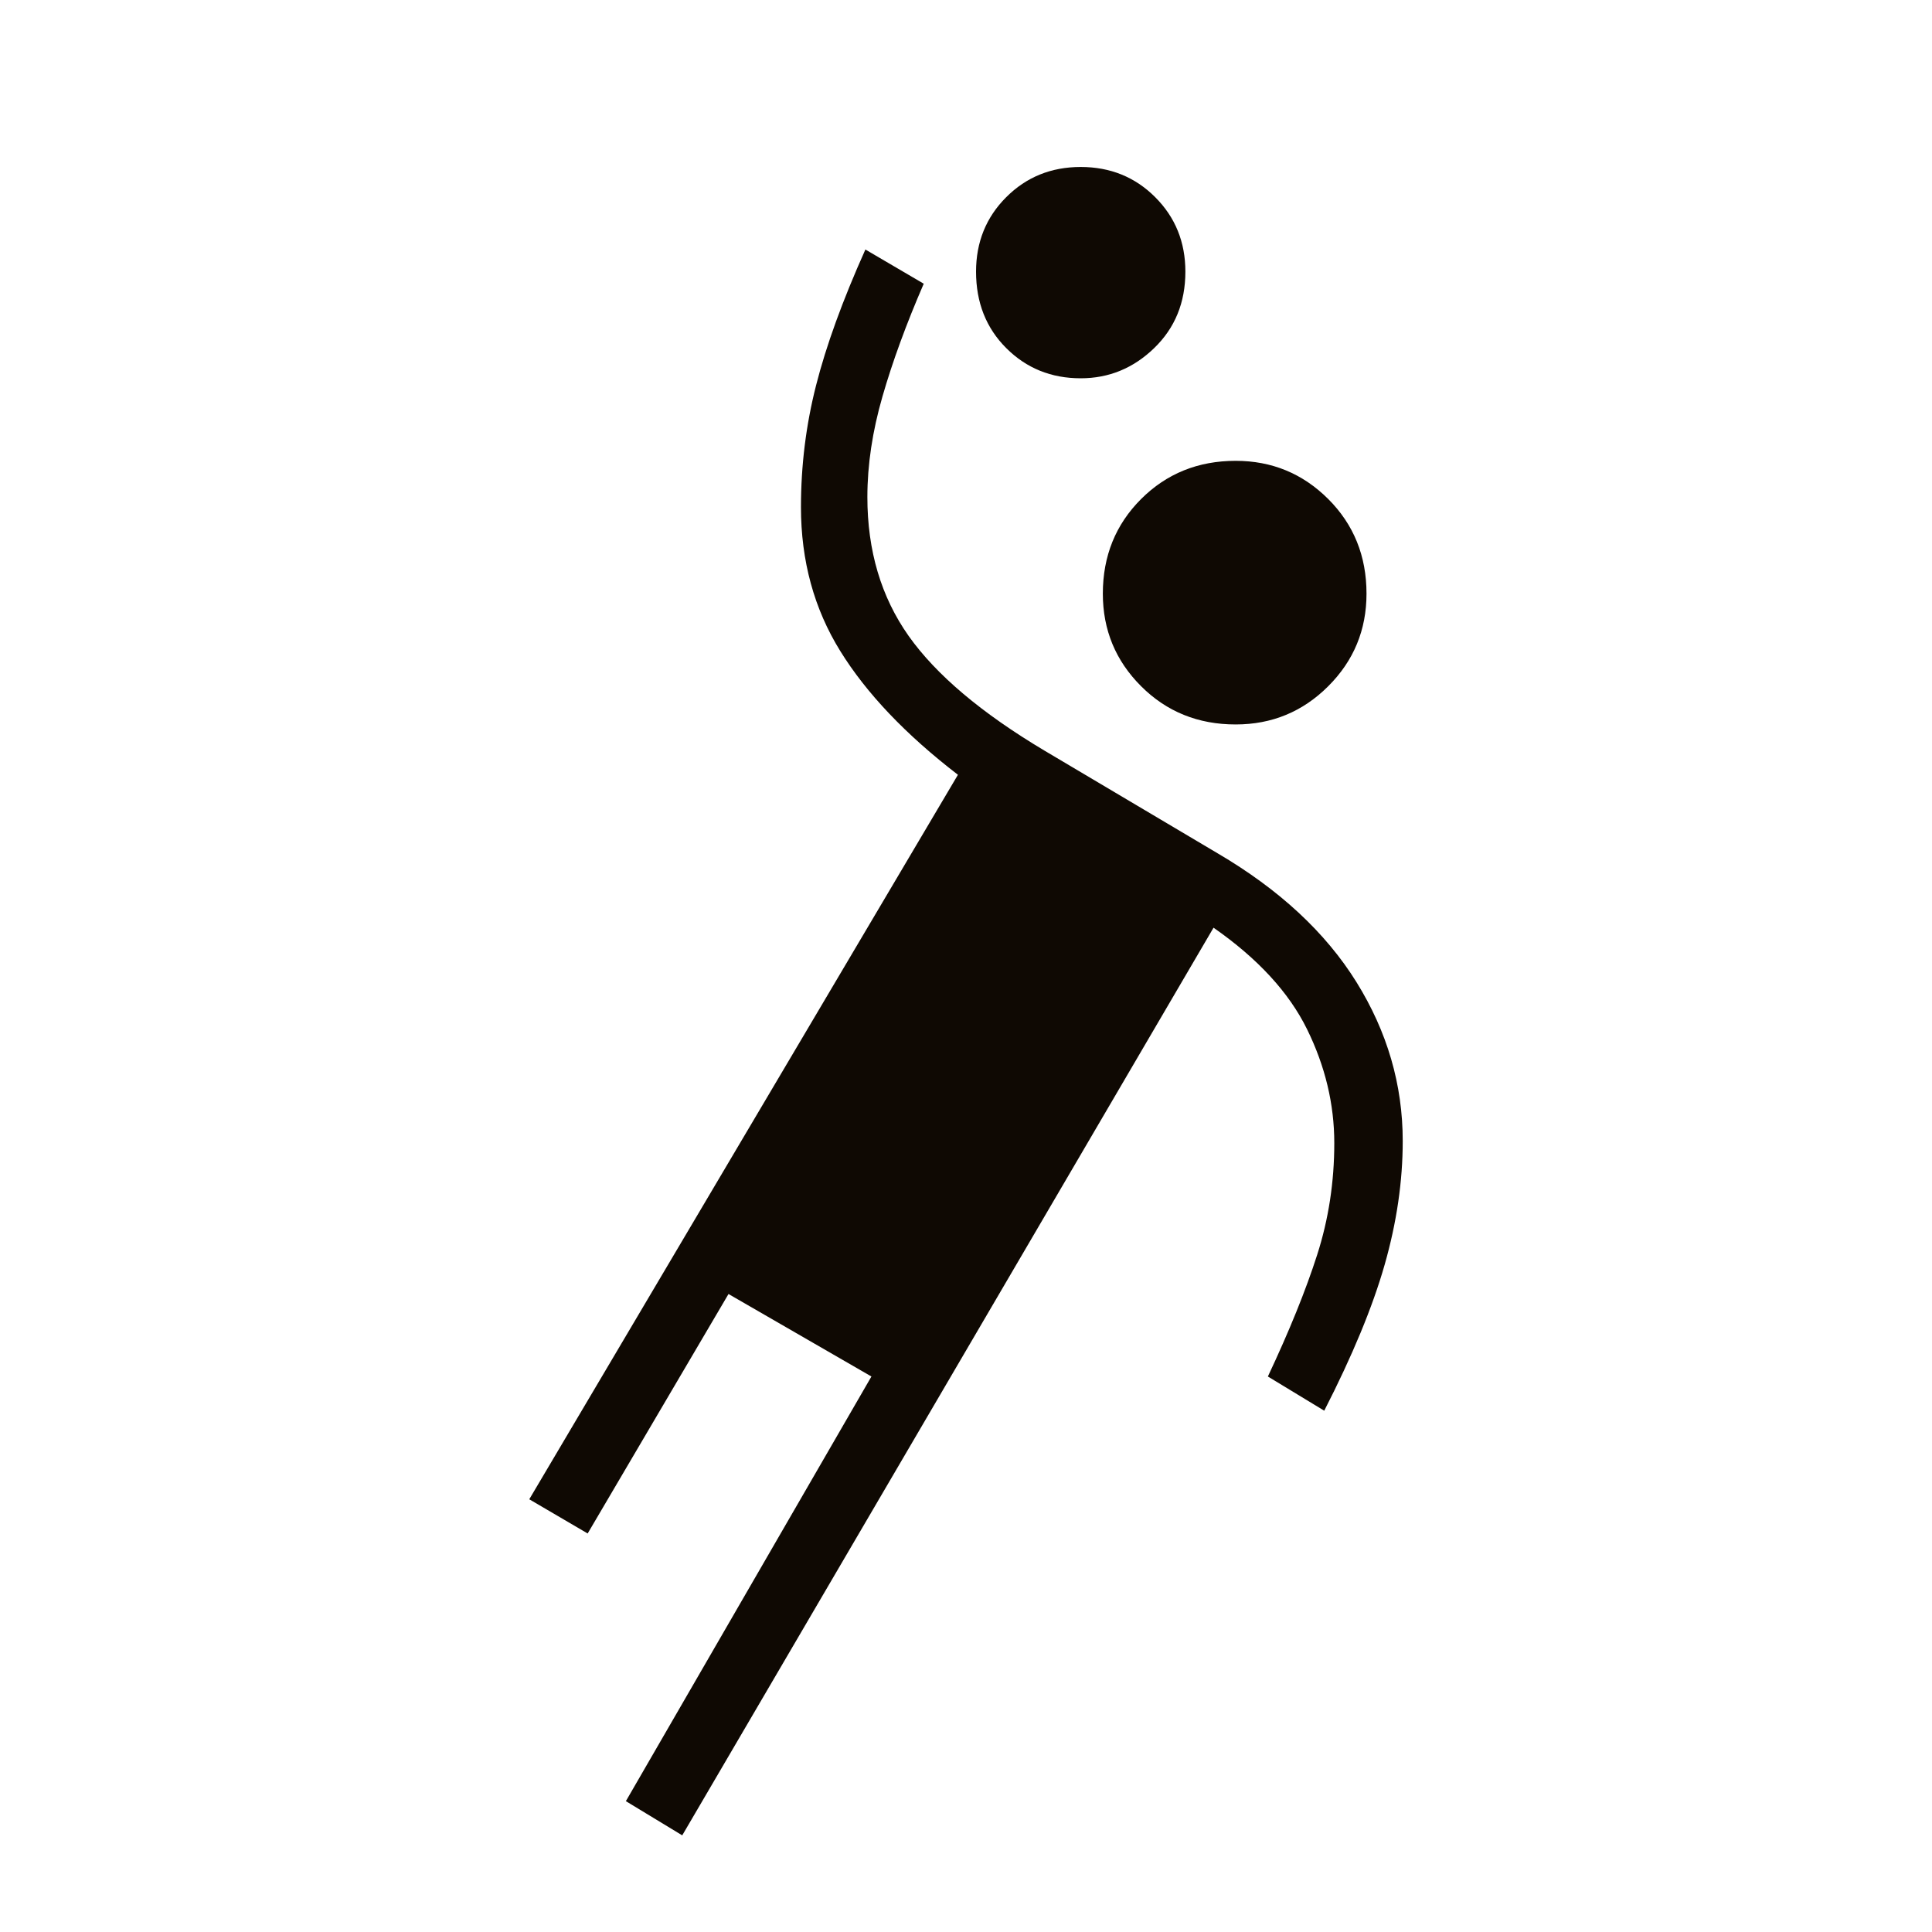 <svg width="40" height="40" viewBox="0 0 40 40" fill="none" xmlns="http://www.w3.org/2000/svg">
<mask id="mask0_510_16052" style="mask-type:alpha" maskUnits="userSpaceOnUse" x="0" y="0" width="40" height="40">
<rect width="40" height="40" fill="#D9D9D9"/>
</mask>
<g mask="url(#mask0_510_16052)">
<path d="M14.125 37.999L12.958 37.291L18.042 28.499L15.083 26.791L12.167 31.749L10.958 31.041L19.833 16.041C18.75 15.208 17.937 14.353 17.396 13.478C16.854 12.603 16.583 11.61 16.583 10.499C16.583 9.638 16.687 8.797 16.896 7.978C17.104 7.159 17.444 6.221 17.917 5.166L19.125 5.874C18.764 6.707 18.479 7.485 18.271 8.207C18.062 8.93 17.958 9.624 17.958 10.291C17.958 11.402 18.243 12.36 18.812 13.166C19.382 13.971 20.32 14.763 21.625 15.541L25.208 17.666C26.486 18.416 27.444 19.305 28.083 20.332C28.722 21.36 29.042 22.457 29.042 23.624C29.042 24.457 28.917 25.312 28.667 26.187C28.417 27.062 28 28.068 27.417 29.207L26.25 28.499C26.695 27.554 27.035 26.714 27.271 25.978C27.507 25.242 27.625 24.471 27.625 23.666C27.625 22.86 27.437 22.075 27.062 21.311C26.687 20.548 26.042 19.846 25.125 19.207L14.125 37.999ZM25.583 14.999C24.806 14.999 24.153 14.735 23.625 14.207C23.097 13.68 22.833 13.041 22.833 12.291C22.833 11.513 23.097 10.86 23.625 10.332C24.153 9.805 24.806 9.541 25.583 9.541C26.333 9.541 26.972 9.805 27.5 10.332C28.028 10.86 28.292 11.513 28.292 12.291C28.292 13.041 28.028 13.68 27.5 14.207C26.972 14.735 26.333 14.999 25.583 14.999ZM22.375 7.832C21.764 7.832 21.25 7.624 20.833 7.207C20.416 6.79 20.208 6.263 20.208 5.624C20.208 5.013 20.416 4.499 20.833 4.082C21.25 3.665 21.764 3.457 22.375 3.457C22.986 3.457 23.5 3.665 23.917 4.082C24.334 4.499 24.542 5.013 24.542 5.624C24.542 6.263 24.327 6.79 23.896 7.207C23.465 7.624 22.958 7.832 22.375 7.832Z" fill="#0F0903"/>
</g>
</svg>
